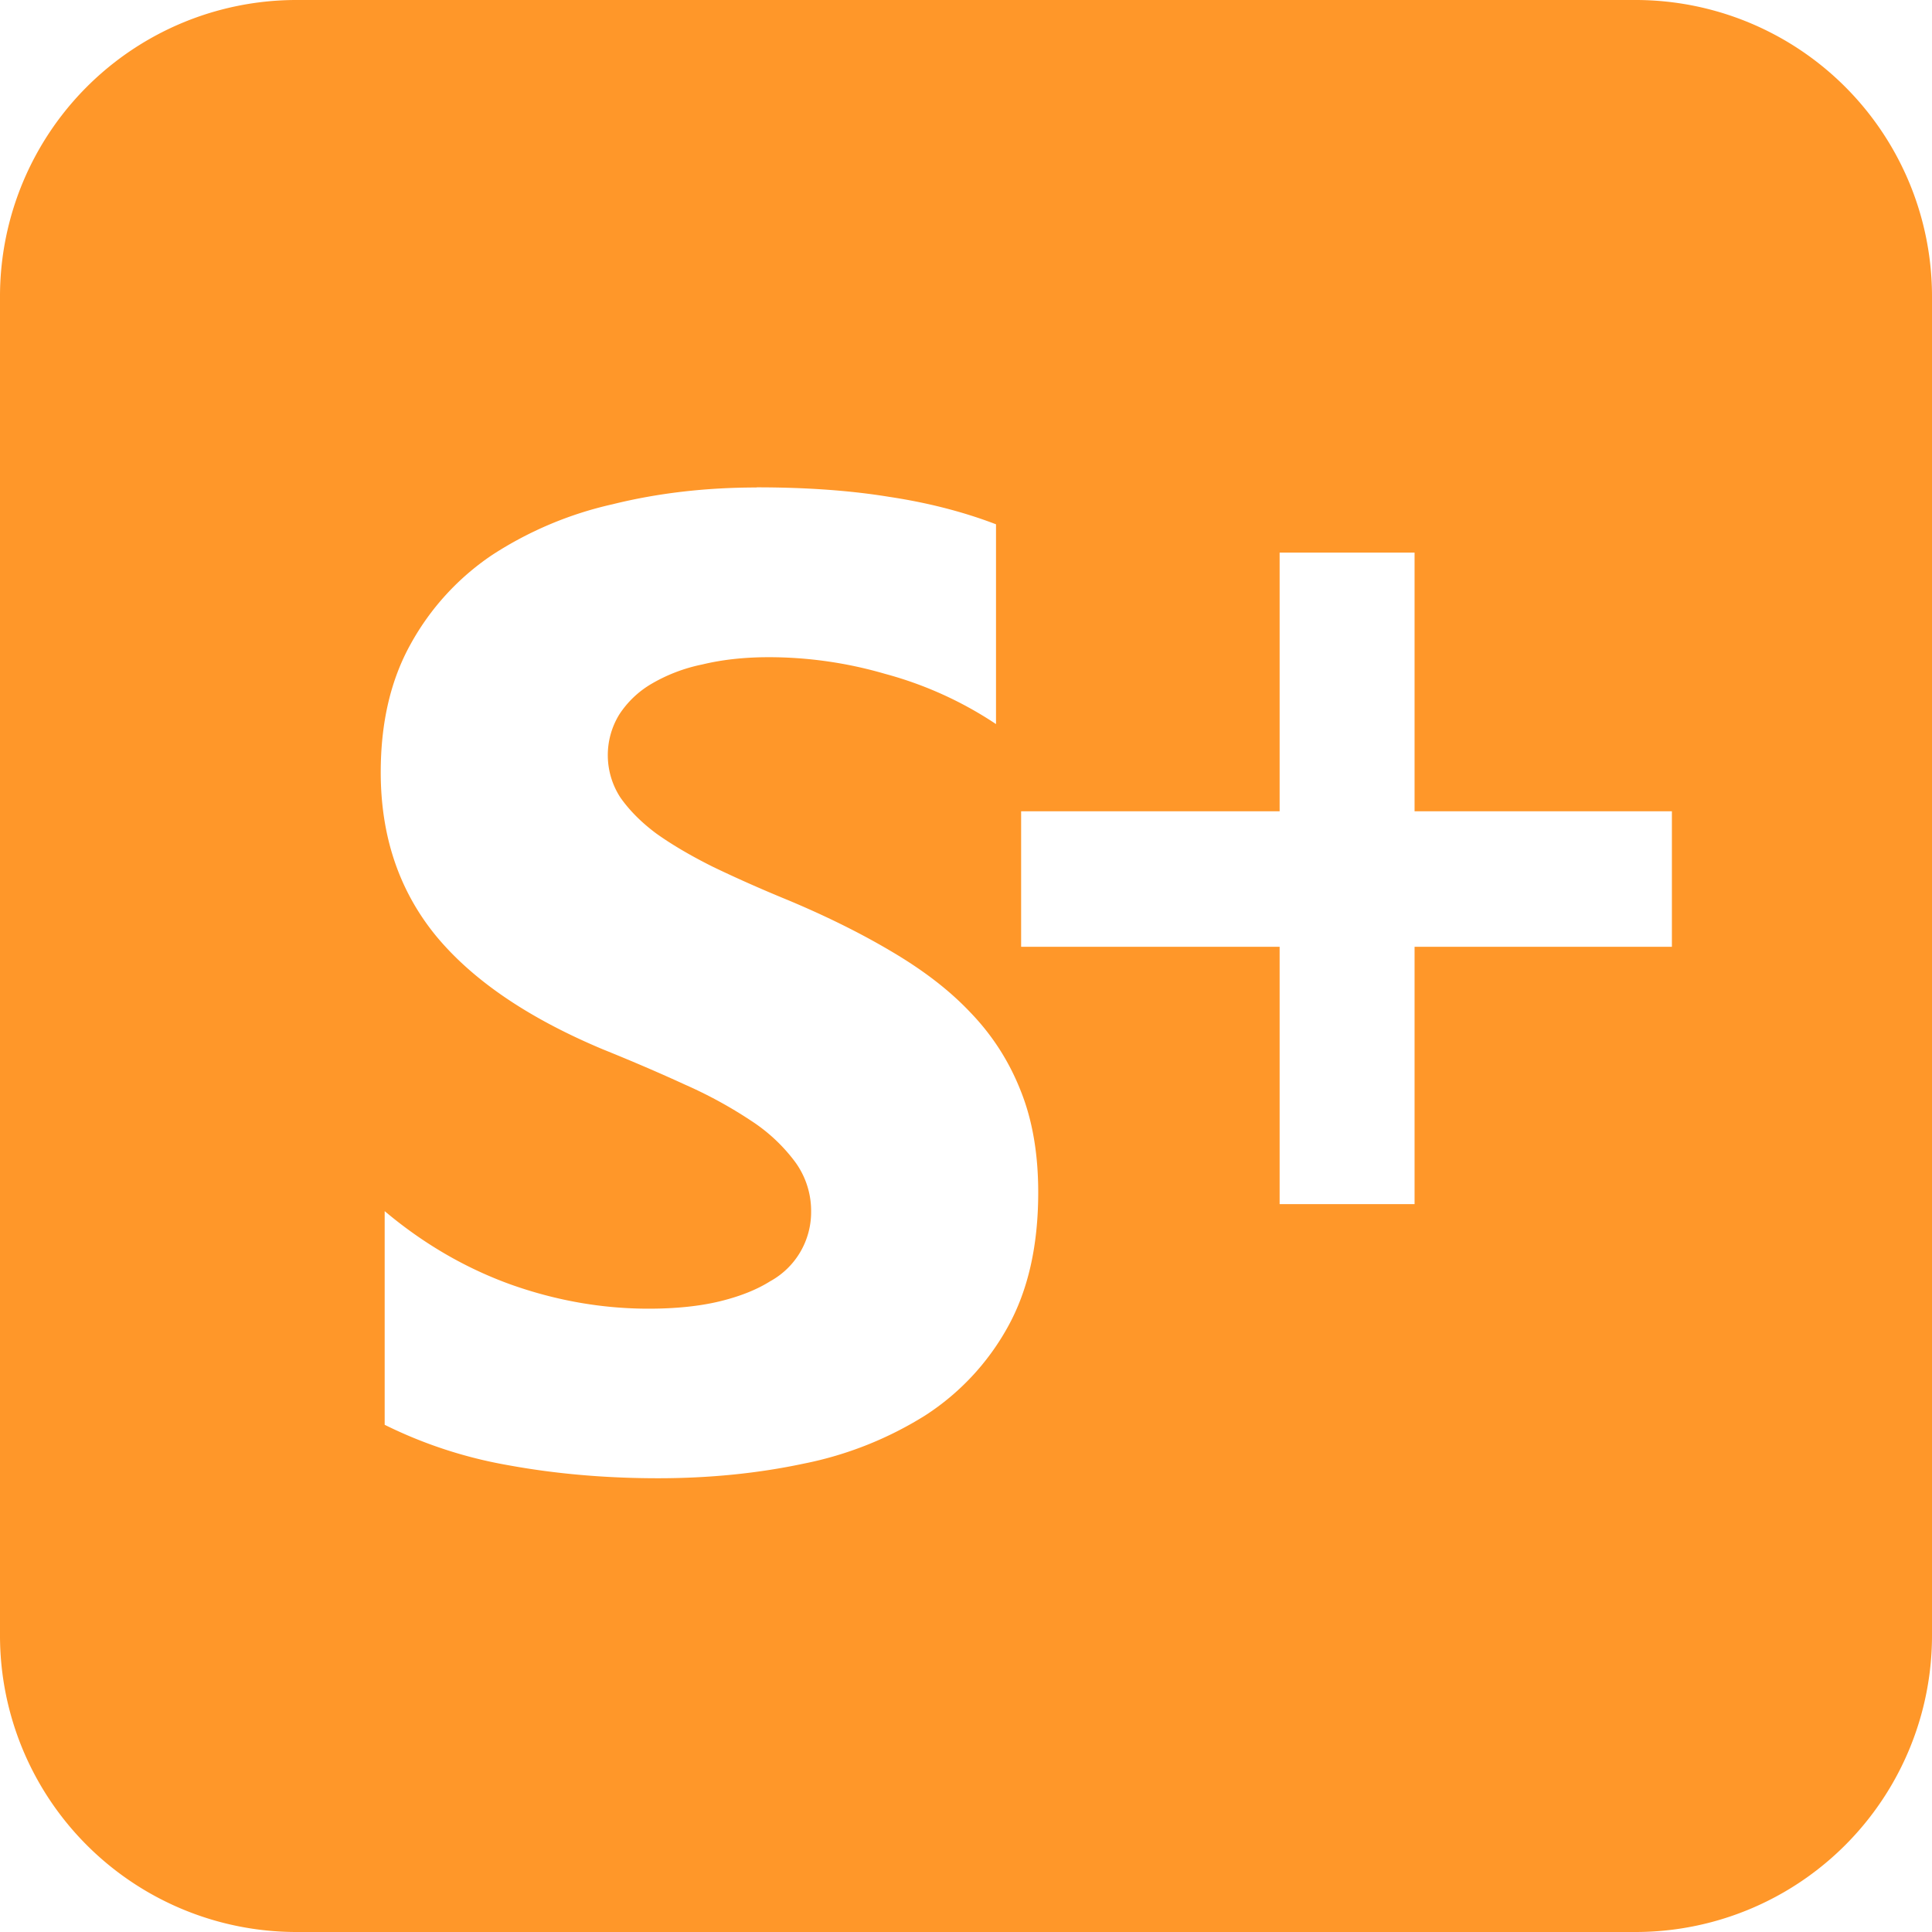 <svg xmlns="http://www.w3.org/2000/svg" viewBox="0 0 13.229 13.229" height="50" width="50"><path d="M2.034 0A2.03 2.03 0 0 0 0 2.034v9.16a2.03 2.03 0 0 0 2.034 2.035h9.16a2.03 2.03 0 0 0 2.035-2.034v-9.16A2.03 2.03 0 0 0 11.195 0zm3.147 3.337c.343 0 .645.022.907.065.266.04.51.103.732.188v1.368a2.575 2.575 0 0 0-.76-.344 2.847 2.847 0 0 0-.795-.114c-.168 0-.321.017-.457.05a1.132 1.132 0 0 0-.348.133.661.661 0 0 0-.22.21.532.532 0 0 0 .008.568c.06.085.14.168.248.248.107.076.236.152.389.228.152.073.324.15.517.229.262.11.497.227.704.35.21.124.391.26.54.418.15.156.264.334.343.535.08.199.12.43.12.696 0 .366-.07.673-.21.924a1.696 1.696 0 0 1-.564.603 2.476 2.476 0 0 1-.832.33c-.315.067-.647.1-.997.1-.36 0-.704-.03-1.03-.09a3.1 3.1 0 0 1-.842-.276V8.293c.265.223.554.391.865.503.31.11.625.165.942.165.186 0 .349-.017.486-.05.14-.034.255-.08.347-.138a.54.54 0 0 0 .28-.476.568.568 0 0 0-.111-.343 1.169 1.169 0 0 0-.3-.28 3.02 3.02 0 0 0-.45-.246c-.174-.08-.36-.16-.563-.242-.511-.214-.895-.474-1.148-.782-.251-.309-.375-.681-.375-1.116 0-.342.069-.635.206-.88A1.754 1.754 0 0 1 3.37 3.8a2.52 2.52 0 0 1 .824-.347c.31-.077.64-.115.988-.115zm3.581.447h.924v1.771h1.762v.928H9.686v1.762h-.924V6.483h-1.77v-.928h1.77z" fill="#ff9729"/></svg>
